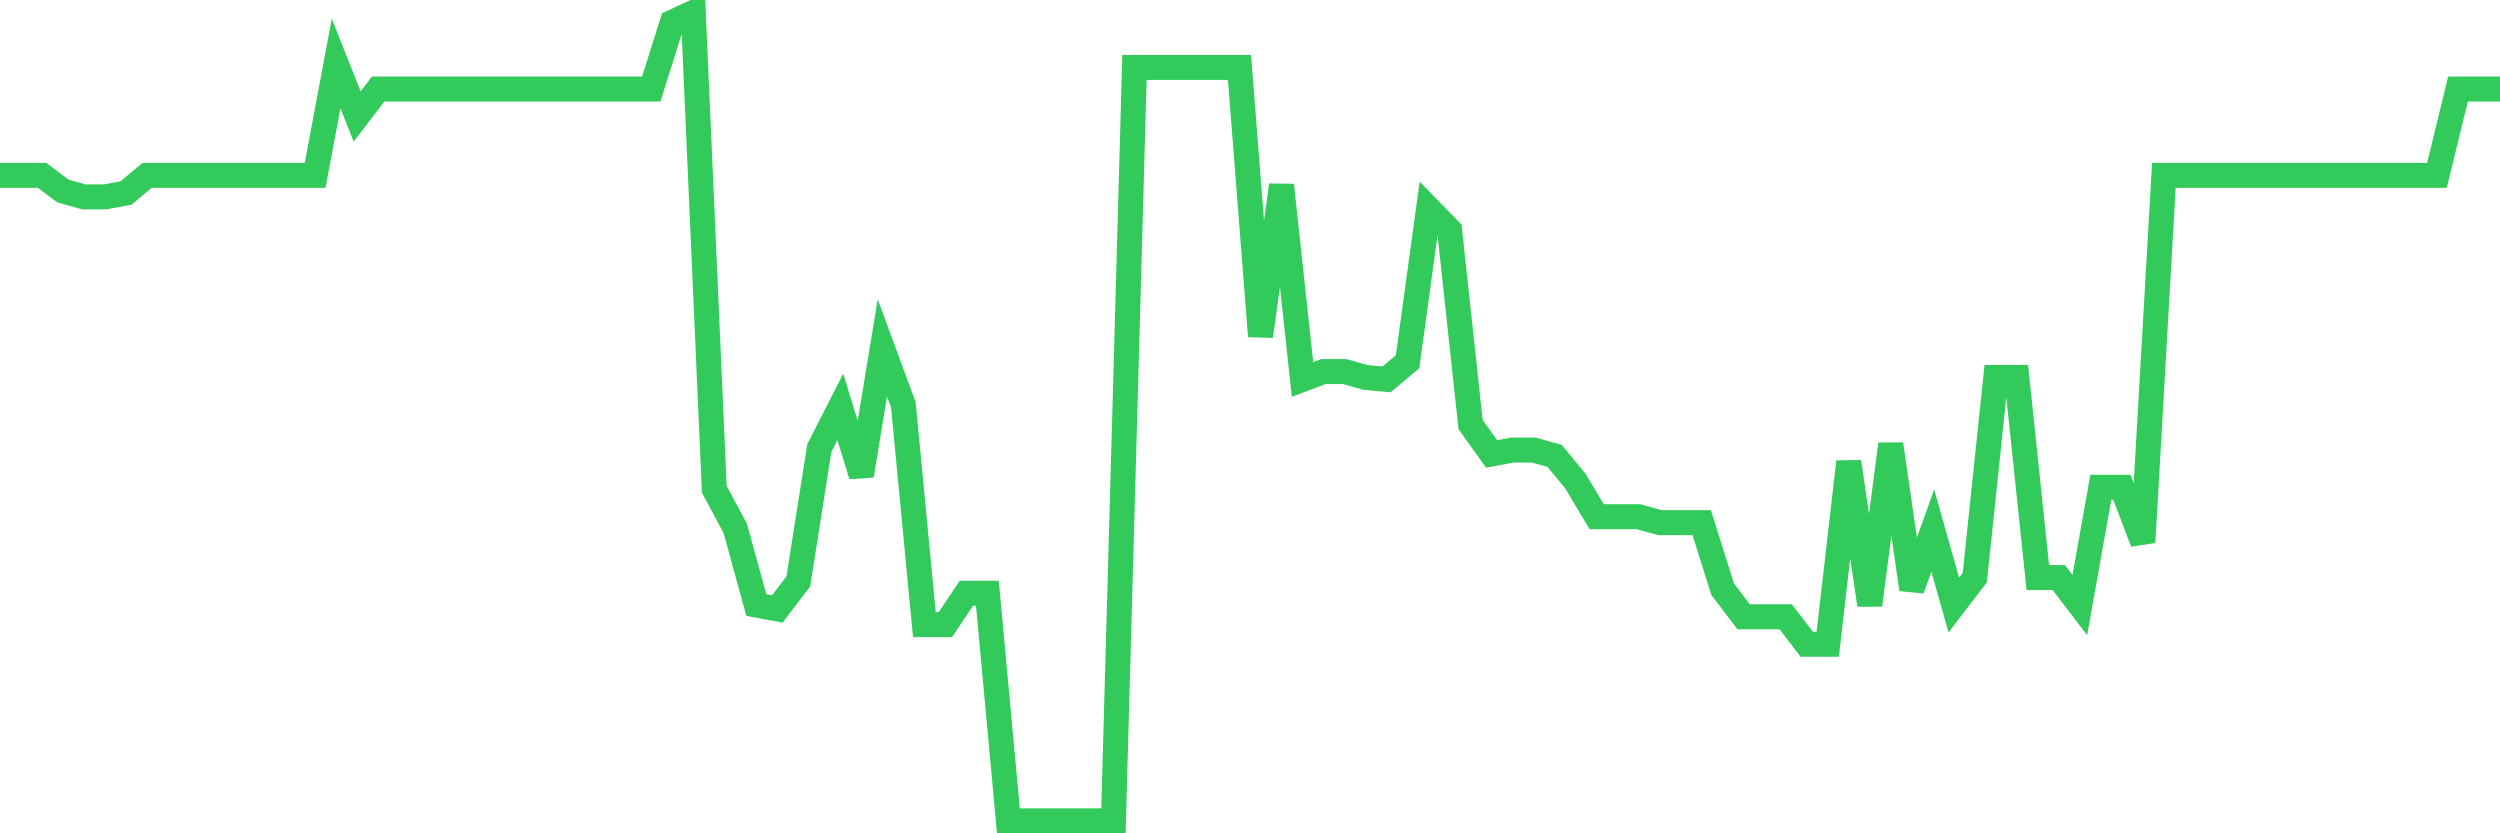 <svg
  xmlns="http://www.w3.org/2000/svg"
  xmlns:xlink="http://www.w3.org/1999/xlink"
  width="120"
  height="40"
  viewBox="0 0 120 40"
  preserveAspectRatio="none"
>
  <polyline
    points="0,8.417 1.008,8.417 2.017,8.417 3.025,9.17 4.034,9.452 5.042,9.452 6.05,9.264 7.059,8.417 8.067,8.417 9.076,8.417 10.084,8.417 11.092,8.417 12.101,8.417 13.109,8.417 14.118,8.417 15.126,8.417 16.134,3.049 17.143,5.591 18.151,4.273 19.16,4.273 20.168,4.273 21.176,4.273 22.185,4.273 23.193,4.273 24.202,4.273 25.21,4.273 26.218,4.273 27.227,4.273 28.235,4.273 29.244,4.273 30.252,4.273 31.261,4.273 32.269,1.071 33.277,0.6 34.286,23.484 35.294,25.368 36.303,29.041 37.311,29.229 38.319,27.911 39.328,21.507 40.336,19.529 41.345,22.825 42.353,16.704 43.361,19.435 44.37,29.983 45.378,29.983 46.387,28.476 47.395,28.476 48.403,39.4 49.412,39.4 50.42,39.4 51.429,39.4 52.437,39.4 53.445,39.4 54.454,3.237 55.462,3.237 56.471,3.237 57.479,3.237 58.487,3.237 59.496,3.237 60.504,16.139 61.513,8.887 62.521,18.211 63.529,17.834 64.538,17.834 65.546,18.117 66.555,18.211 67.563,17.363 68.571,10.017 69.58,11.053 70.588,20.377 71.597,21.789 72.605,21.601 73.613,21.601 74.622,21.883 75.63,23.108 76.639,24.803 77.647,24.803 78.655,24.803 79.664,25.085 80.672,25.085 81.681,25.085 82.689,28.287 83.697,29.606 84.706,29.606 85.714,29.606 86.723,30.924 87.731,30.924 88.739,22.166 89.748,29.041 90.756,21.318 91.765,28.287 92.773,25.462 93.782,29.041 94.79,27.722 95.798,18.117 96.807,18.117 97.815,27.722 98.824,27.722 99.832,29.041 100.84,23.39 101.849,23.39 102.857,26.027 103.866,8.417 104.874,8.417 105.882,8.417 106.891,8.417 107.899,8.417 108.908,8.417 109.916,8.417 110.924,8.417 111.933,8.417 112.941,8.417 113.95,8.417 114.958,8.417 115.966,8.417 116.975,8.417 117.983,4.273 118.992,4.273 120,4.273"
    fill="none"
    stroke="#32ca5b"
    stroke-width="1.2"
  >
  </polyline>
</svg>